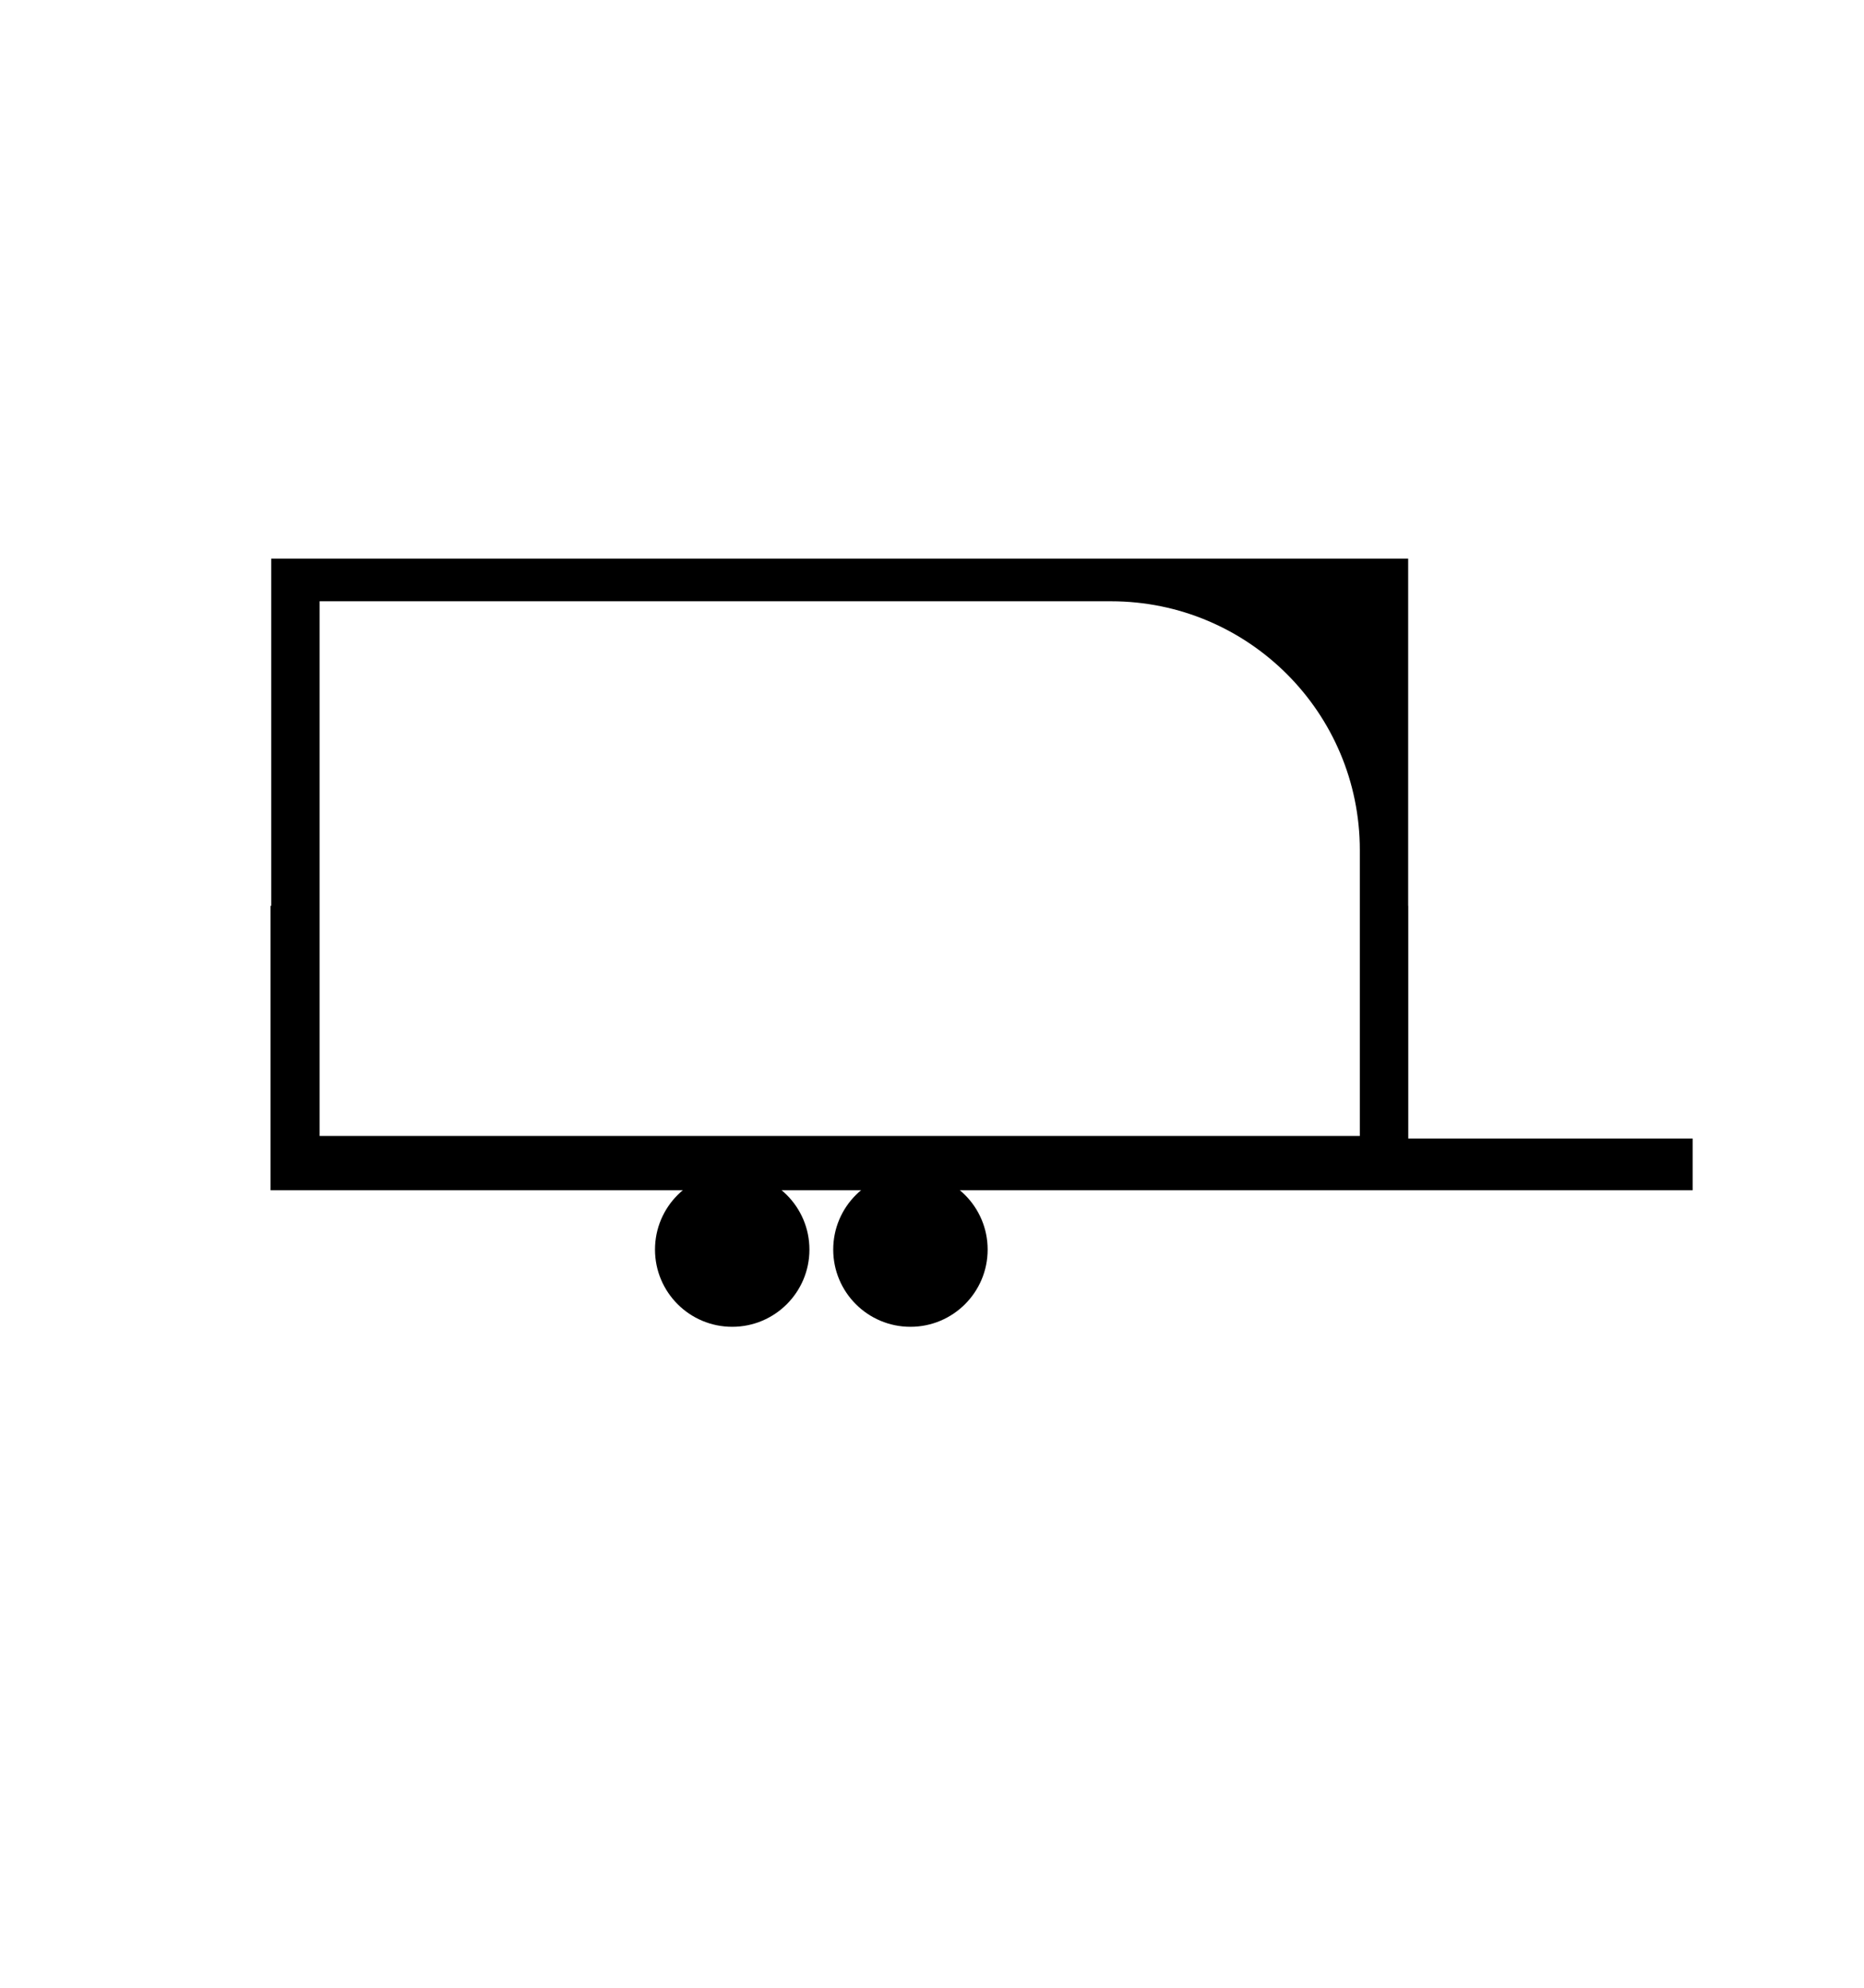 <?xml version="1.0" encoding="UTF-8" standalone="no"?>
<!DOCTYPE svg PUBLIC "-//W3C//DTD SVG 1.1//EN" "http://www.w3.org/Graphics/SVG/1.1/DTD/svg11.dtd">
<svg width="100%" height="100%" viewBox="0 0 708 755" version="1.1" xmlns="http://www.w3.org/2000/svg" xmlns:xlink="http://www.w3.org/1999/xlink" xml:space="preserve" xmlns:serif="http://www.serif.com/" style="fill-rule:evenodd;clip-rule:evenodd;stroke-linejoin:round;stroke-miterlimit:2;">
    <g transform="matrix(-4.167,0,0,4.167,278.115,503.899)">
        <path d="M0,-14.075C-3.887,-14.075 -7.038,-10.925 -7.038,-7.038C-7.038,-3.15 -3.887,0 0,0C3.887,0 7.038,-3.15 7.038,-7.038C7.038,-10.925 3.887,-14.075 0,-14.075"/>
    </g>
    <g transform="matrix(-4.167,0,0,4.167,345.809,503.899)">
        <path d="M0,-14.075C-3.887,-14.075 -7.038,-10.925 -7.038,-7.038C-7.038,-3.15 -3.887,0 0,0C3.887,0 7.038,-3.15 7.038,-7.038C7.038,-10.925 3.887,-14.075 0,-14.075"/>
    </g>
    <g transform="matrix(4.167,0,0,4.167,516.498,232.782)">
        <path d="M0,47.671L-94.82,47.671L-94.82,-1.062L-22.677,-1.062C-10.153,-1.062 0,9.091 0,21.615L0,47.671ZM4.415,47.903L4.415,26.691L4.407,26.691L4.407,-4.946L-99.227,-4.946L-99.227,26.691L-99.293,26.691L-99.293,52.617L30.342,52.617L30.342,47.903L4.415,47.903Z"/>
    </g>
</svg>
